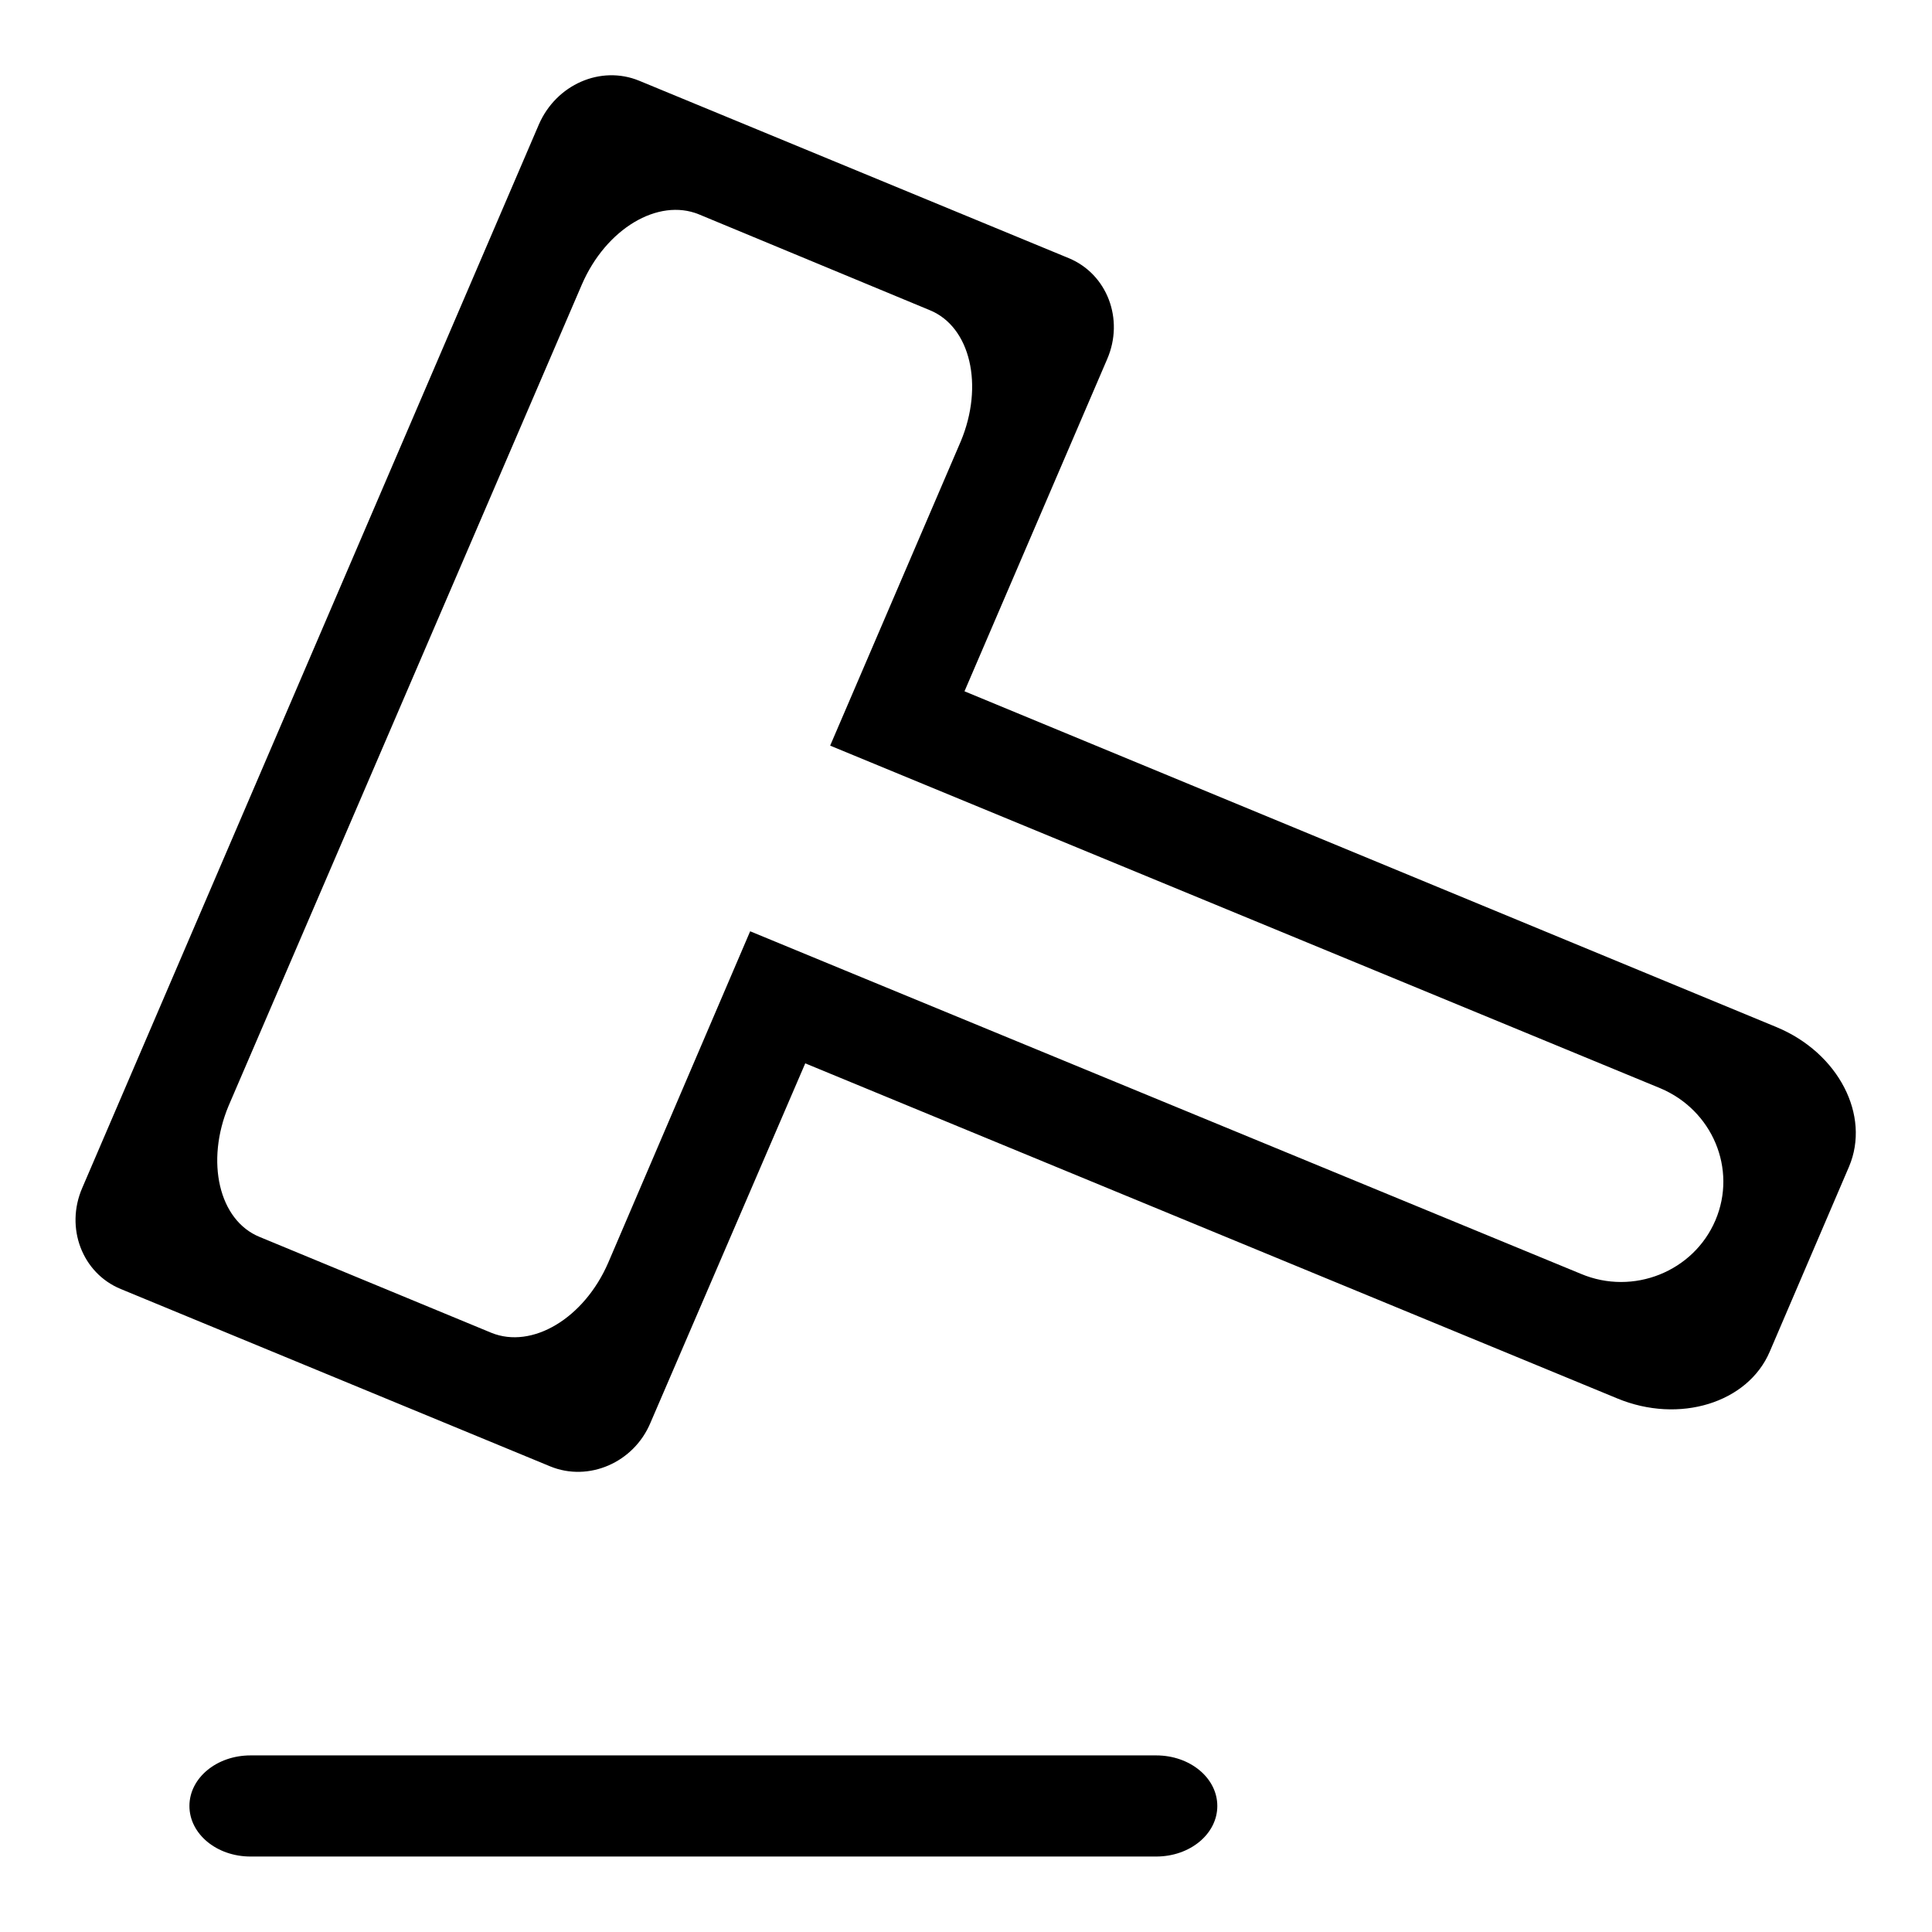<?xml version="1.0" encoding="utf-8"?>
<!-- Svg Vector Icons : http://www.onlinewebfonts.com/icon -->
<!DOCTYPE svg PUBLIC "-//W3C//DTD SVG 1.1//EN" "http://www.w3.org/Graphics/SVG/1.1/DTD/svg11.dtd">
<svg version="1.1" xmlns="http://www.w3.org/2000/svg" xmlns:xlink="http://www.w3.org/1999/xlink" x="0px" y="0px" viewBox="0 0 256 256" enable-background="new 0 0 256 256" xml:space="preserve">
<g> <path fill="#000000" d="M71.4,16.5L10.9,157.4c-2.3,5.3,0,11.3,5.1,13.4l56.9,23.5c5.1,2.1,11.1-0.5,13.3-5.8l20.5-47.6l107.6,44.4 c8.2,3.4,17.3,0.6,20.2-6.2l10.5-24.5c2.9-6.8-1.4-15.1-9.6-18.5L127.8,91.6l18.9-44c2.3-5.3,0-11.3-5.1-13.4L84.7,10.7 C79.6,8.6,73.7,11.2,71.4,16.5z M123.2,41.1c5.4,2.2,7.2,10,4.1,17.4L110,98.8l12.6,5.2l97.4,40.2c6.9,2.9,10.2,10.7,7.3,17.5 c-2.9,6.8-10.9,10-17.8,7.1L112,128.6l-12.6-5.2l-18.8,43.9c-3.2,7.4-10.1,11.5-15.5,9.3l-30.7-12.7c-5.4-2.2-7.2-10-4.1-17.4 L77.1,37.7c3.2-7.4,10.1-11.5,15.5-9.3L123.2,41.1z M161.3,239.3c0,3.7-3.6,6.7-8.1,6.7h-120c-4.5,0-8.1-3-8.1-6.7 c0-3.7,3.6-6.7,8.1-6.7h120C157.7,232.6,161.3,235.6,161.3,239.3z"/></g>
</svg>